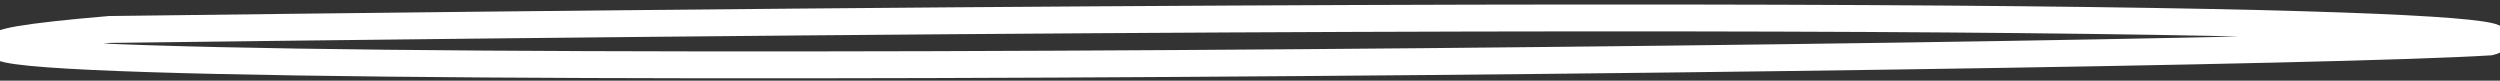 <svg width="186" height="6" viewBox="0 0 186 6" fill="none" xmlns="http://www.w3.org/2000/svg">
<rect x="0" y="0" width="186" height="6" fill="#333333" stroke="none"/>
<path d="M185.253 3.12C163.43 4.504 -43.111 6.545 8.15 2.192C160.392 0.277 189.653 2.013 185.253 3.12Z" stroke="white" stroke-width="2"/>
</svg>
